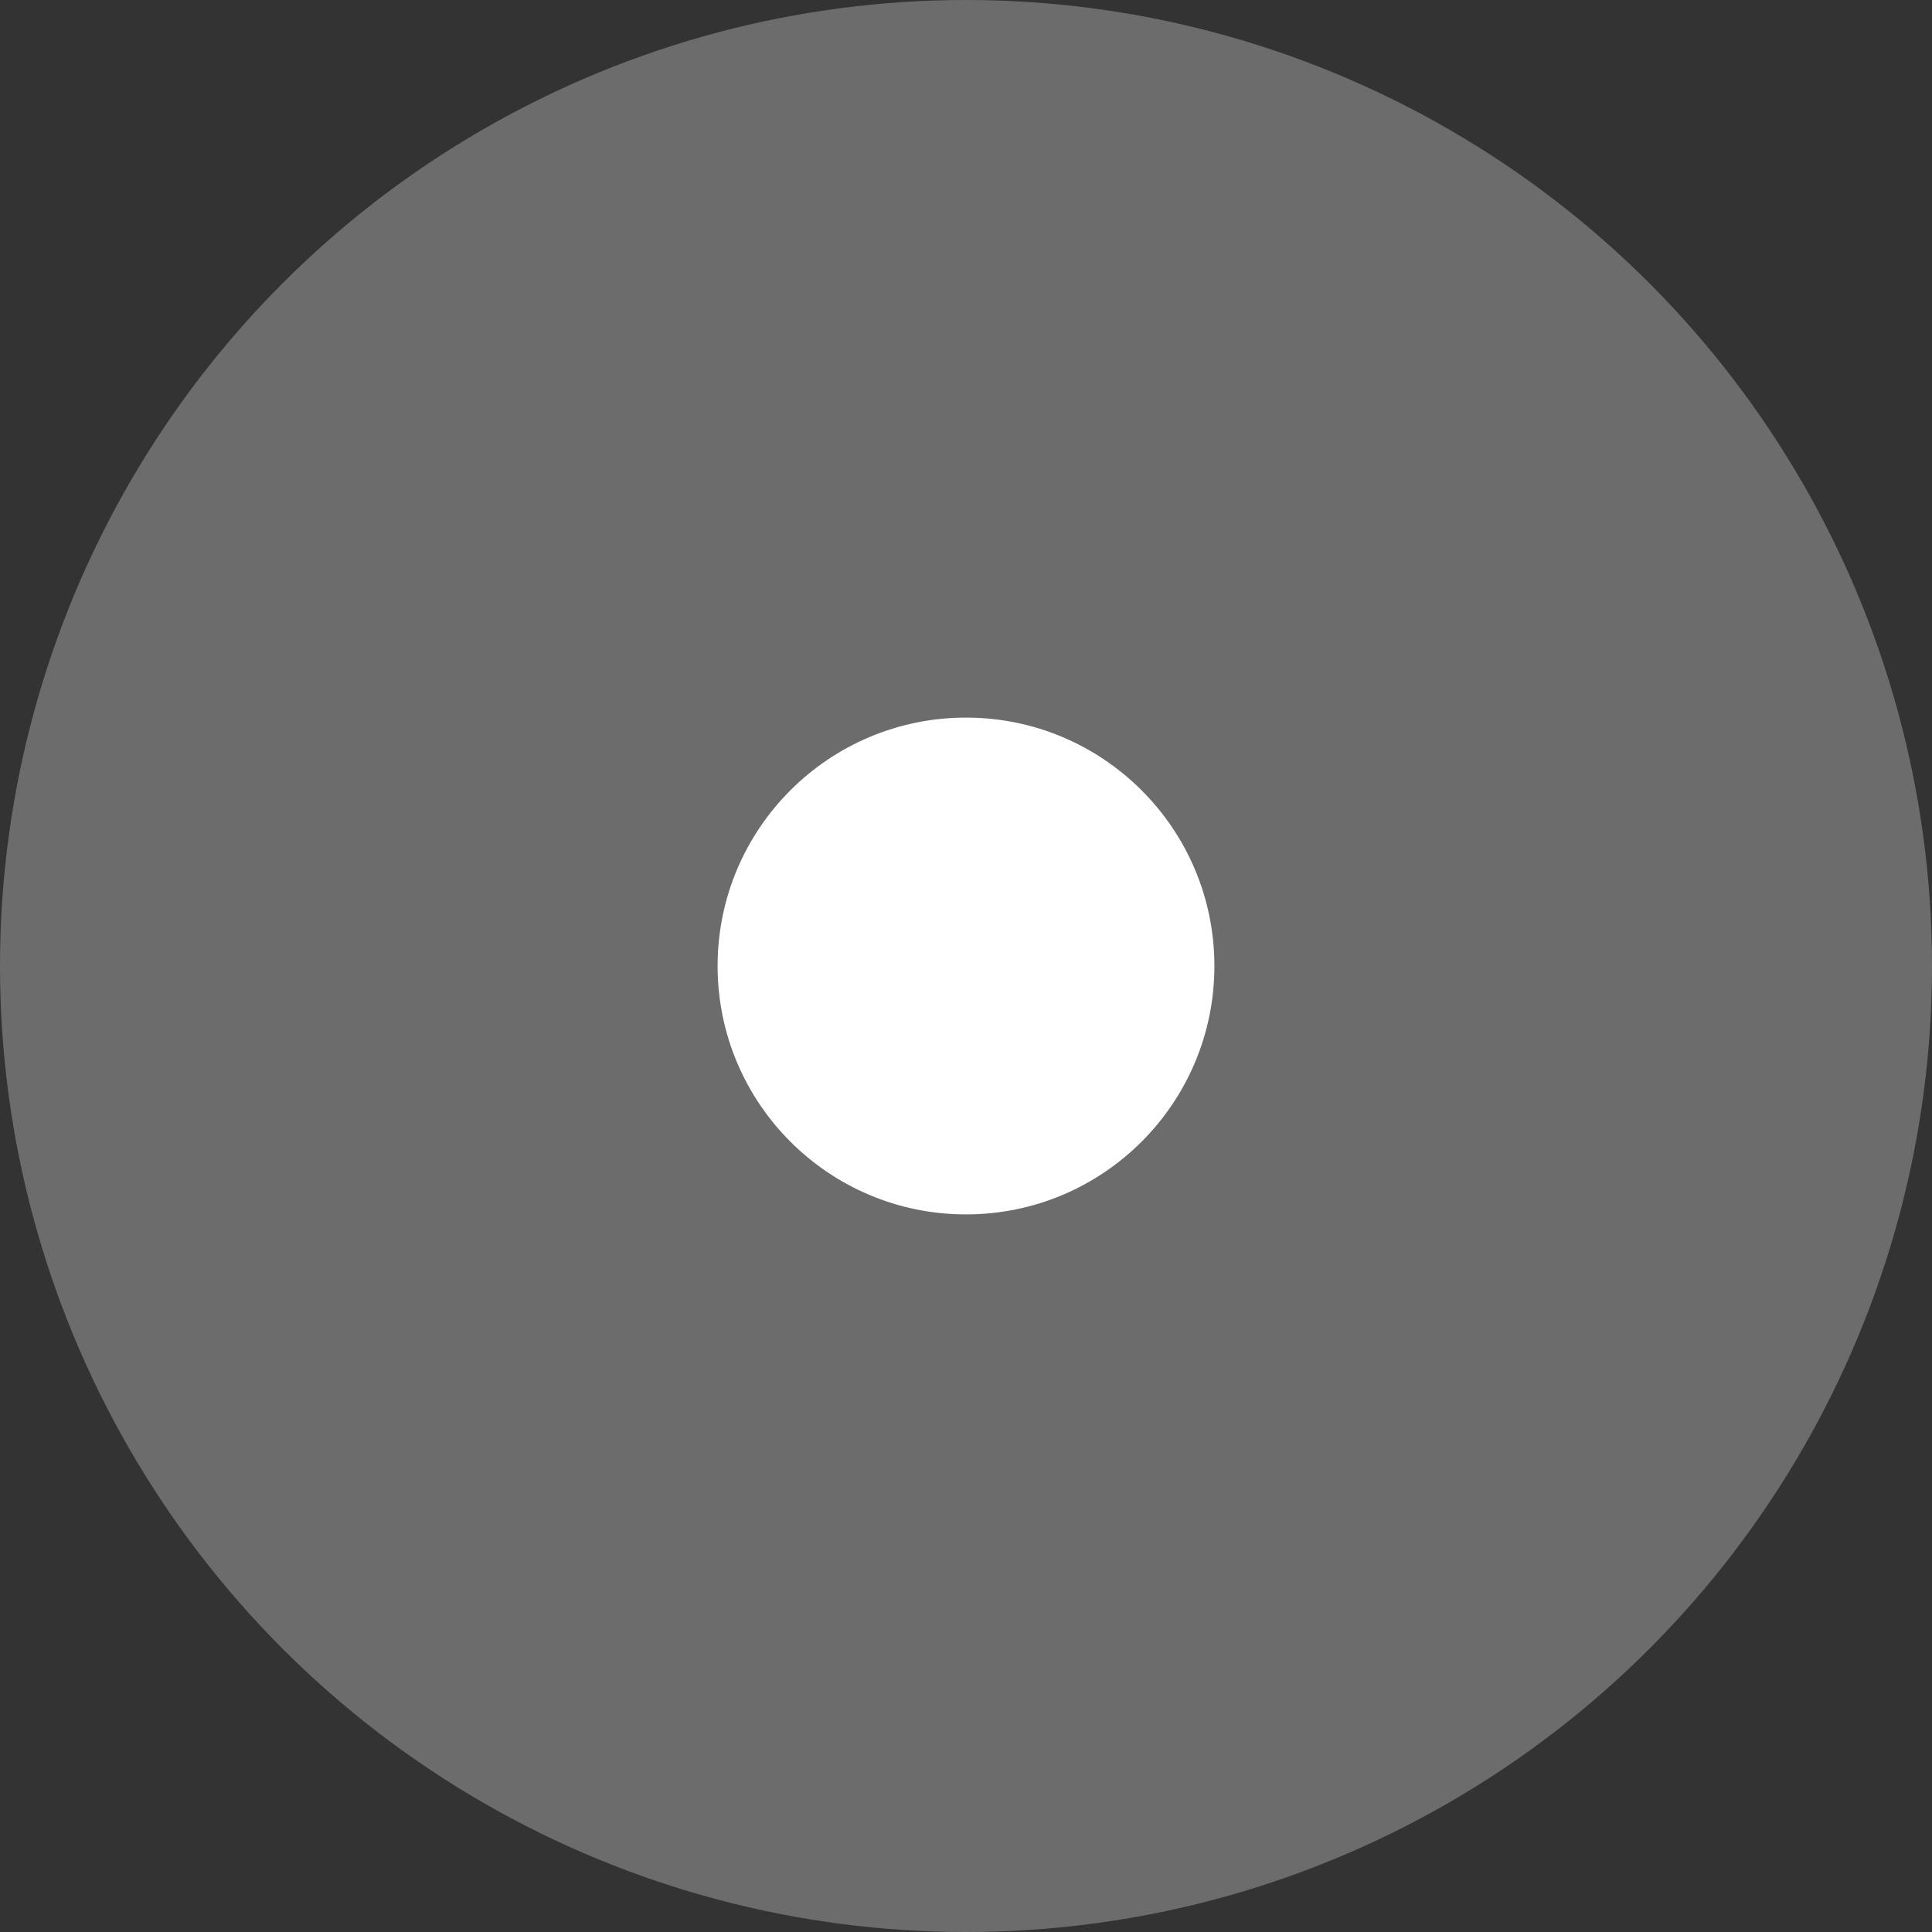 <svg width="35" height="35" viewBox="0 0 35 35" xmlns="http://www.w3.org/2000/svg" xmlns:xlink="http://www.w3.org/1999/xlink">
    <rect x="0" y="0" width="35" height="35" fill="#333333" stroke="none"/>
    <defs>
        <circle id="45rimf7hsa" cx="17.5" cy="17.5" r="17.5"/>
        <circle id="ey3oypwdob" cx="17.5" cy="17.5" r="4.5"/>
    </defs>
    <g fill="none" fill-rule="evenodd">
        <use fill="#6C6C6C" xlink:href="#45rimf7hsa"/>
        <use fill="#FFF" xlink:href="#ey3oypwdob"/>
    </g>
</svg>
